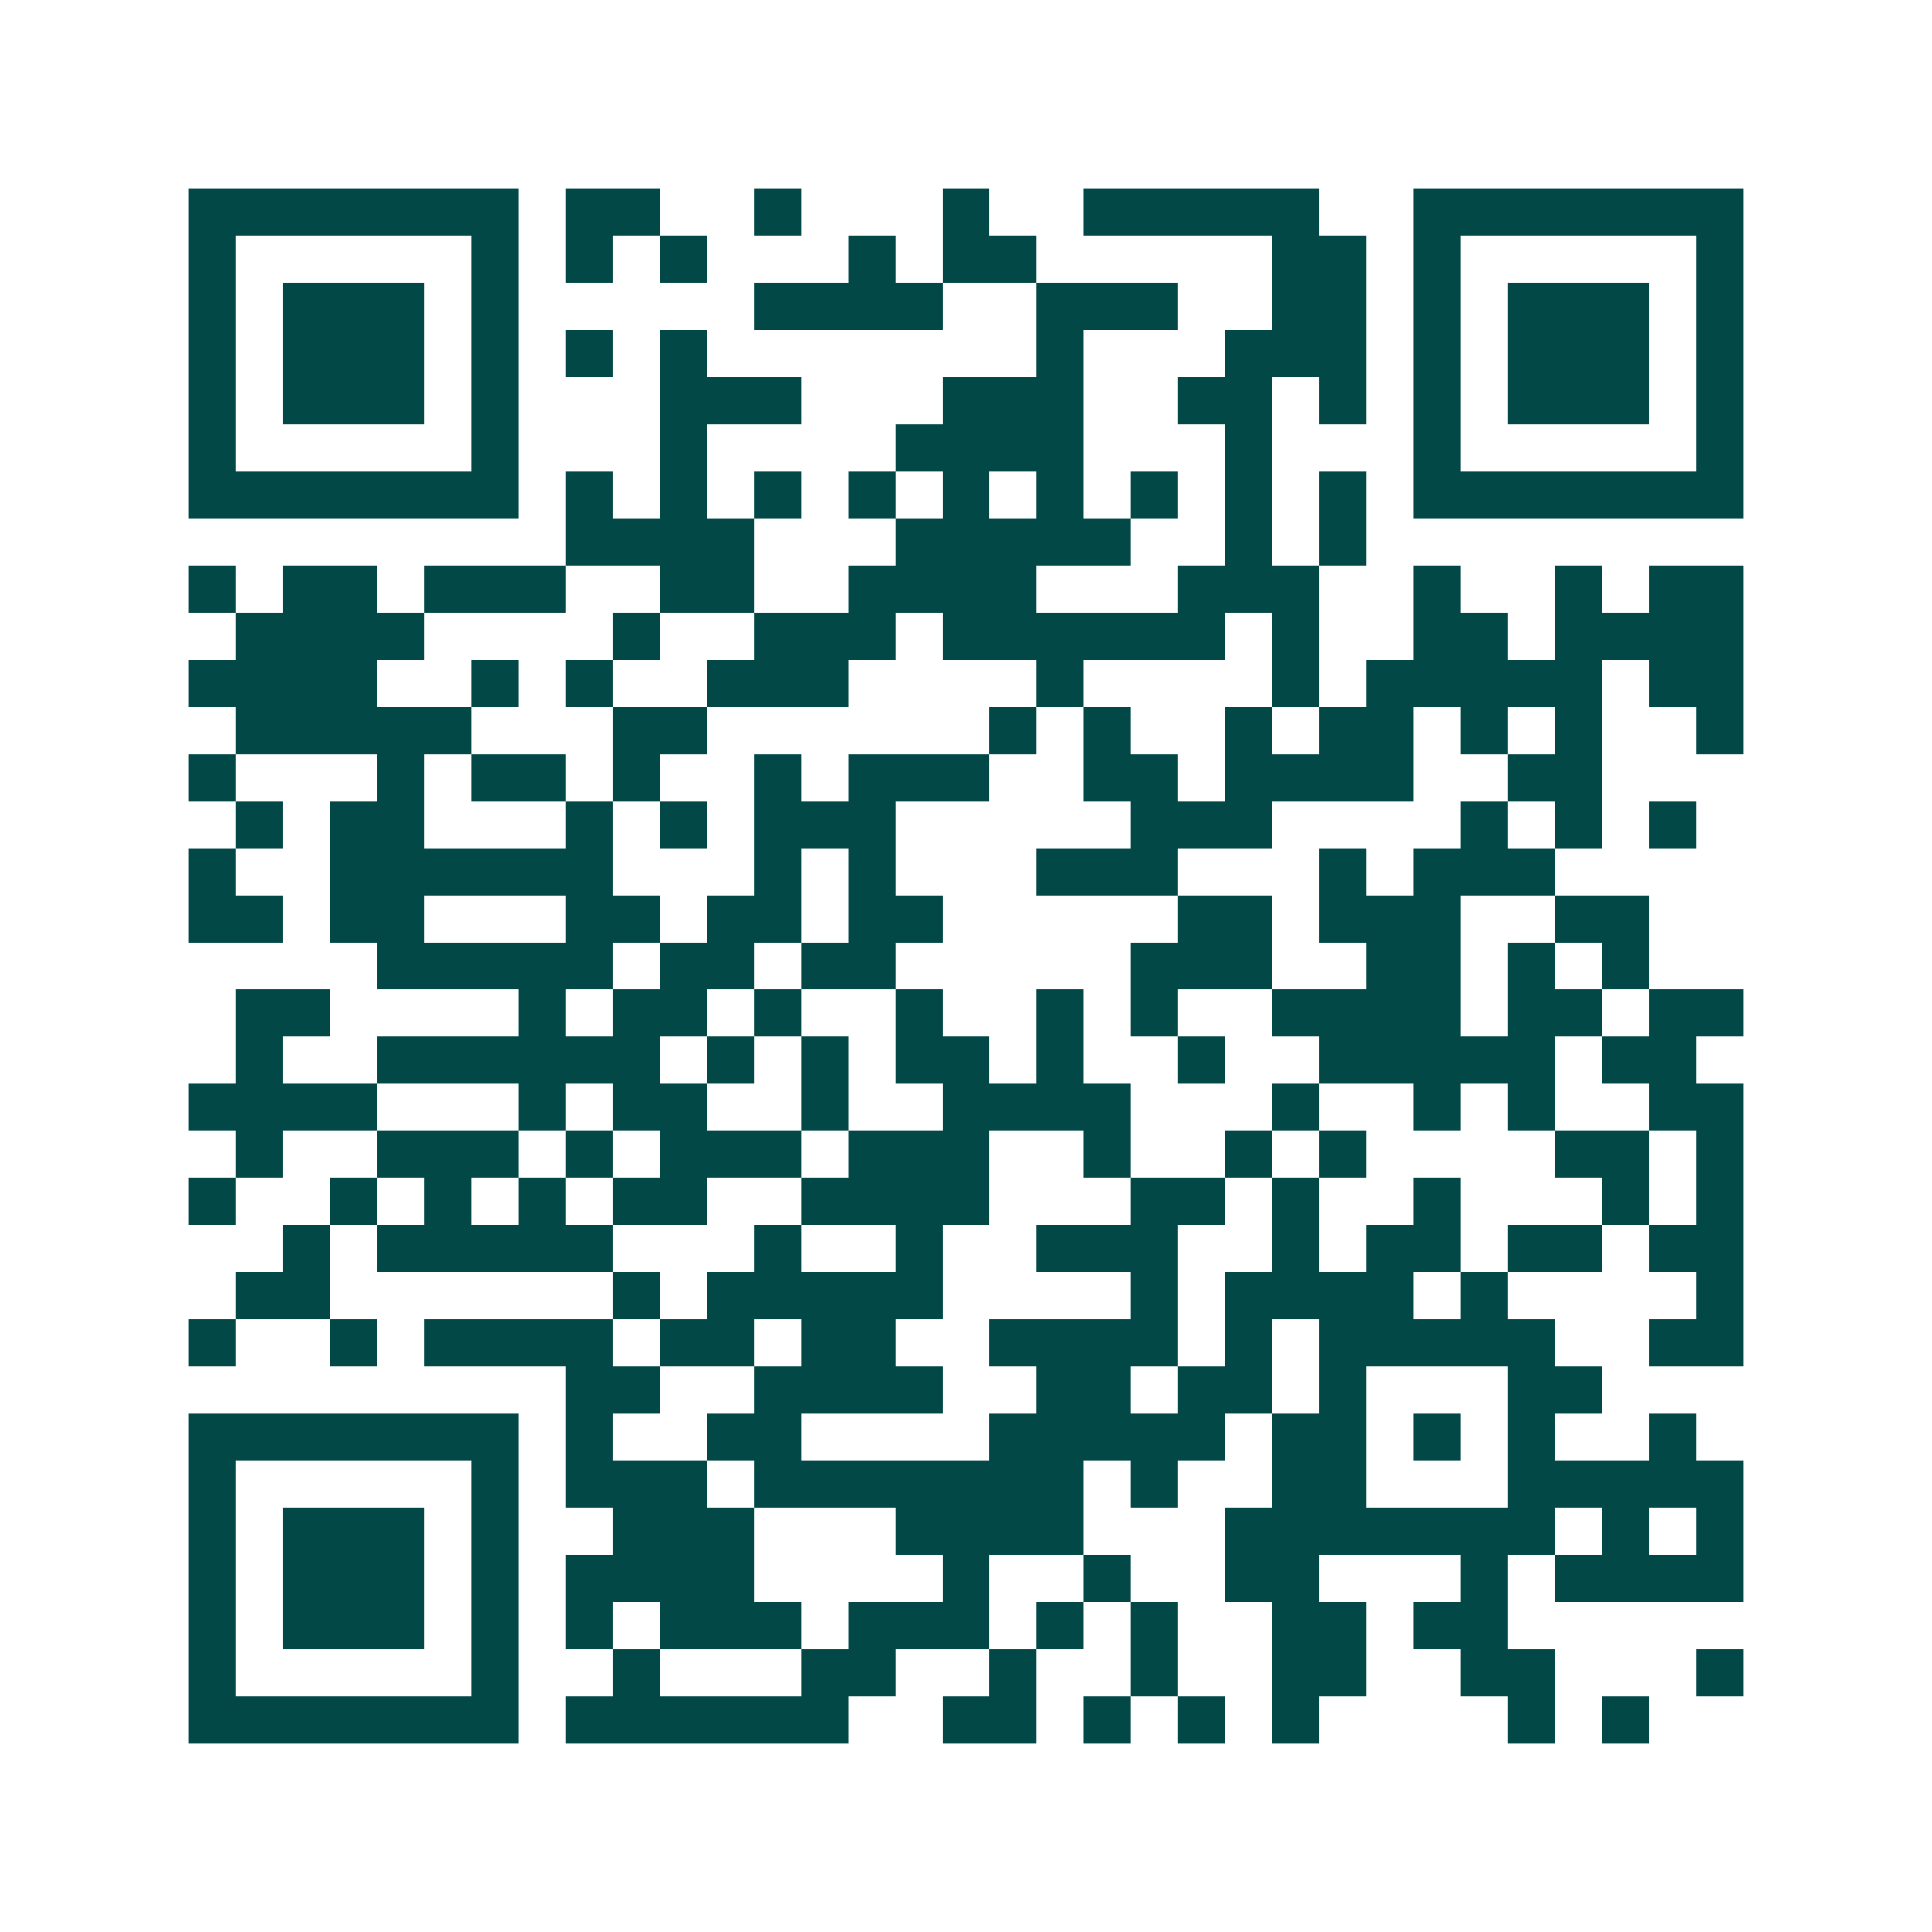 <svg xmlns="http://www.w3.org/2000/svg" width="200" height="200" viewBox="0 0 41 41" shape-rendering="crispEdges"><path fill="#ffffff" d="M0 0h41v41H0z"/><path stroke="#014847" d="M4 4.5h7m1 0h2m2 0h1m3 0h1m2 0h5m2 0h7M4 5.5h1m5 0h1m1 0h1m1 0h1m3 0h1m1 0h2m5 0h2m1 0h1m5 0h1M4 6.5h1m1 0h3m1 0h1m5 0h4m2 0h3m2 0h2m1 0h1m1 0h3m1 0h1M4 7.5h1m1 0h3m1 0h1m1 0h1m1 0h1m7 0h1m3 0h3m1 0h1m1 0h3m1 0h1M4 8.5h1m1 0h3m1 0h1m3 0h3m3 0h3m2 0h2m1 0h1m1 0h1m1 0h3m1 0h1M4 9.5h1m5 0h1m3 0h1m4 0h4m3 0h1m3 0h1m5 0h1M4 10.5h7m1 0h1m1 0h1m1 0h1m1 0h1m1 0h1m1 0h1m1 0h1m1 0h1m1 0h1m1 0h7M12 11.5h4m3 0h5m2 0h1m1 0h1M4 12.5h1m1 0h2m1 0h3m2 0h2m2 0h4m3 0h3m2 0h1m2 0h1m1 0h2M5 13.5h4m4 0h1m2 0h3m1 0h6m1 0h1m2 0h2m1 0h4M4 14.5h4m2 0h1m1 0h1m2 0h3m4 0h1m4 0h1m1 0h5m1 0h2M5 15.5h5m3 0h2m6 0h1m1 0h1m2 0h1m1 0h2m1 0h1m1 0h1m2 0h1M4 16.5h1m3 0h1m1 0h2m1 0h1m2 0h1m1 0h3m2 0h2m1 0h4m2 0h2M5 17.5h1m1 0h2m3 0h1m1 0h1m1 0h3m5 0h3m4 0h1m1 0h1m1 0h1M4 18.5h1m2 0h6m3 0h1m1 0h1m3 0h3m3 0h1m1 0h3M4 19.5h2m1 0h2m3 0h2m1 0h2m1 0h2m5 0h2m1 0h3m2 0h2M8 20.5h5m1 0h2m1 0h2m5 0h3m2 0h2m1 0h1m1 0h1M5 21.5h2m4 0h1m1 0h2m1 0h1m2 0h1m2 0h1m1 0h1m2 0h4m1 0h2m1 0h2M5 22.5h1m2 0h6m1 0h1m1 0h1m1 0h2m1 0h1m2 0h1m2 0h5m1 0h2M4 23.5h4m3 0h1m1 0h2m2 0h1m2 0h4m3 0h1m2 0h1m1 0h1m2 0h2M5 24.5h1m2 0h3m1 0h1m1 0h3m1 0h3m2 0h1m2 0h1m1 0h1m4 0h2m1 0h1M4 25.5h1m2 0h1m1 0h1m1 0h1m1 0h2m2 0h4m3 0h2m1 0h1m2 0h1m3 0h1m1 0h1M6 26.5h1m1 0h5m3 0h1m2 0h1m2 0h3m2 0h1m1 0h2m1 0h2m1 0h2M5 27.5h2m6 0h1m1 0h5m4 0h1m1 0h4m1 0h1m4 0h1M4 28.5h1m2 0h1m1 0h4m1 0h2m1 0h2m2 0h4m1 0h1m1 0h5m2 0h2M12 29.5h2m2 0h4m2 0h2m1 0h2m1 0h1m3 0h2M4 30.5h7m1 0h1m2 0h2m4 0h5m1 0h2m1 0h1m1 0h1m2 0h1M4 31.5h1m5 0h1m1 0h3m1 0h7m1 0h1m2 0h2m3 0h5M4 32.5h1m1 0h3m1 0h1m2 0h3m3 0h4m3 0h7m1 0h1m1 0h1M4 33.5h1m1 0h3m1 0h1m1 0h4m4 0h1m2 0h1m2 0h2m3 0h1m1 0h4M4 34.5h1m1 0h3m1 0h1m1 0h1m1 0h3m1 0h3m1 0h1m1 0h1m2 0h2m1 0h2M4 35.5h1m5 0h1m2 0h1m3 0h2m2 0h1m2 0h1m2 0h2m2 0h2m3 0h1M4 36.5h7m1 0h6m2 0h2m1 0h1m1 0h1m1 0h1m4 0h1m1 0h1"/></svg>
